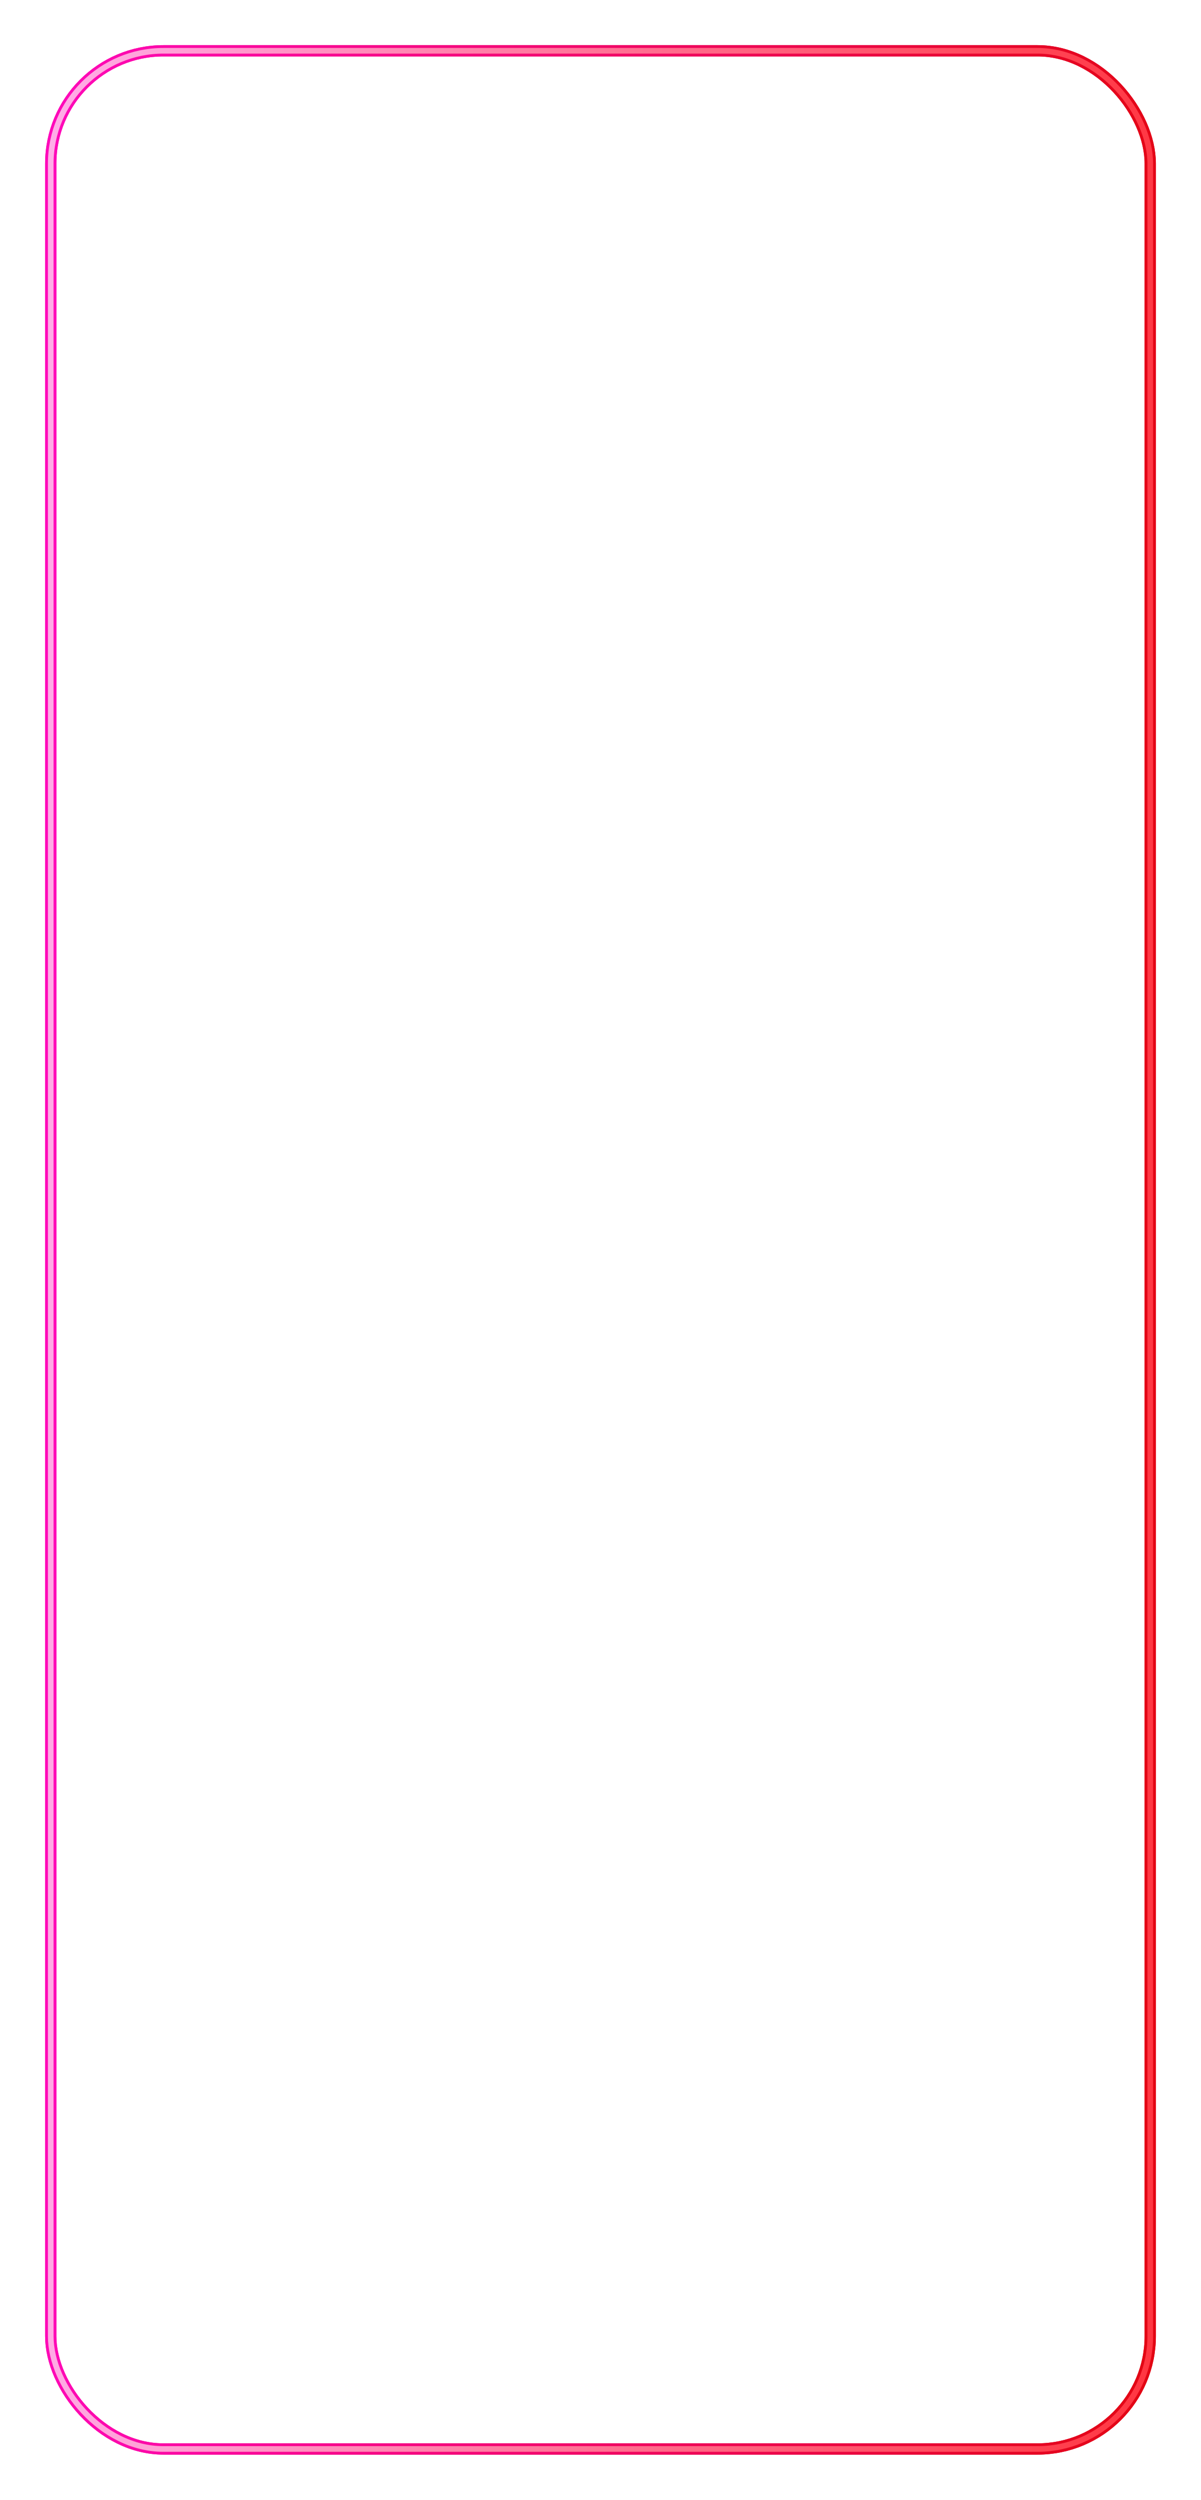 <?xml version="1.0" encoding="UTF-8"?> <svg xmlns="http://www.w3.org/2000/svg" width="426" height="886" viewBox="0 0 426 886" fill="none"> <g filter="url(#filter0_f_145_18)"> <rect x="18" y="18" width="390" height="850" rx="40" stroke="url(#paint0_linear_145_18)" stroke-width="4"></rect> </g> <rect x="18" y="18" width="390" height="850" rx="40" stroke="url(#paint1_linear_145_18)" stroke-width="4"></rect> <rect x="18" y="18" width="390" height="850" rx="40" stroke="url(#paint2_linear_145_18)" stroke-width="2"></rect> <defs> <filter id="filter0_f_145_18" x="0" y="0" width="426" height="886" filterUnits="userSpaceOnUse" color-interpolation-filters="sRGB"> <feFlood flood-opacity="0" result="BackgroundImageFix"></feFlood> <feBlend mode="normal" in="SourceGraphic" in2="BackgroundImageFix" result="shape"></feBlend> <feGaussianBlur stdDeviation="8" result="effect1_foregroundBlur_145_18"></feGaussianBlur> </filter> <linearGradient id="paint0_linear_145_18" x1="18" y1="18" x2="418.001" y2="22.733" gradientUnits="userSpaceOnUse"> <stop stop-color="#FF09BA"></stop> <stop offset="1" stop-color="#E30613"></stop> </linearGradient> <linearGradient id="paint1_linear_145_18" x1="18" y1="18" x2="418.001" y2="22.733" gradientUnits="userSpaceOnUse"> <stop stop-color="#FF09BA"></stop> <stop offset="1" stop-color="#E30613"></stop> </linearGradient> <linearGradient id="paint2_linear_145_18" x1="18" y1="18" x2="418.001" y2="22.733" gradientUnits="userSpaceOnUse"> <stop stop-color="#FFADE8"></stop> <stop offset="1" stop-color="#FF3641"></stop> </linearGradient> </defs> </svg> 